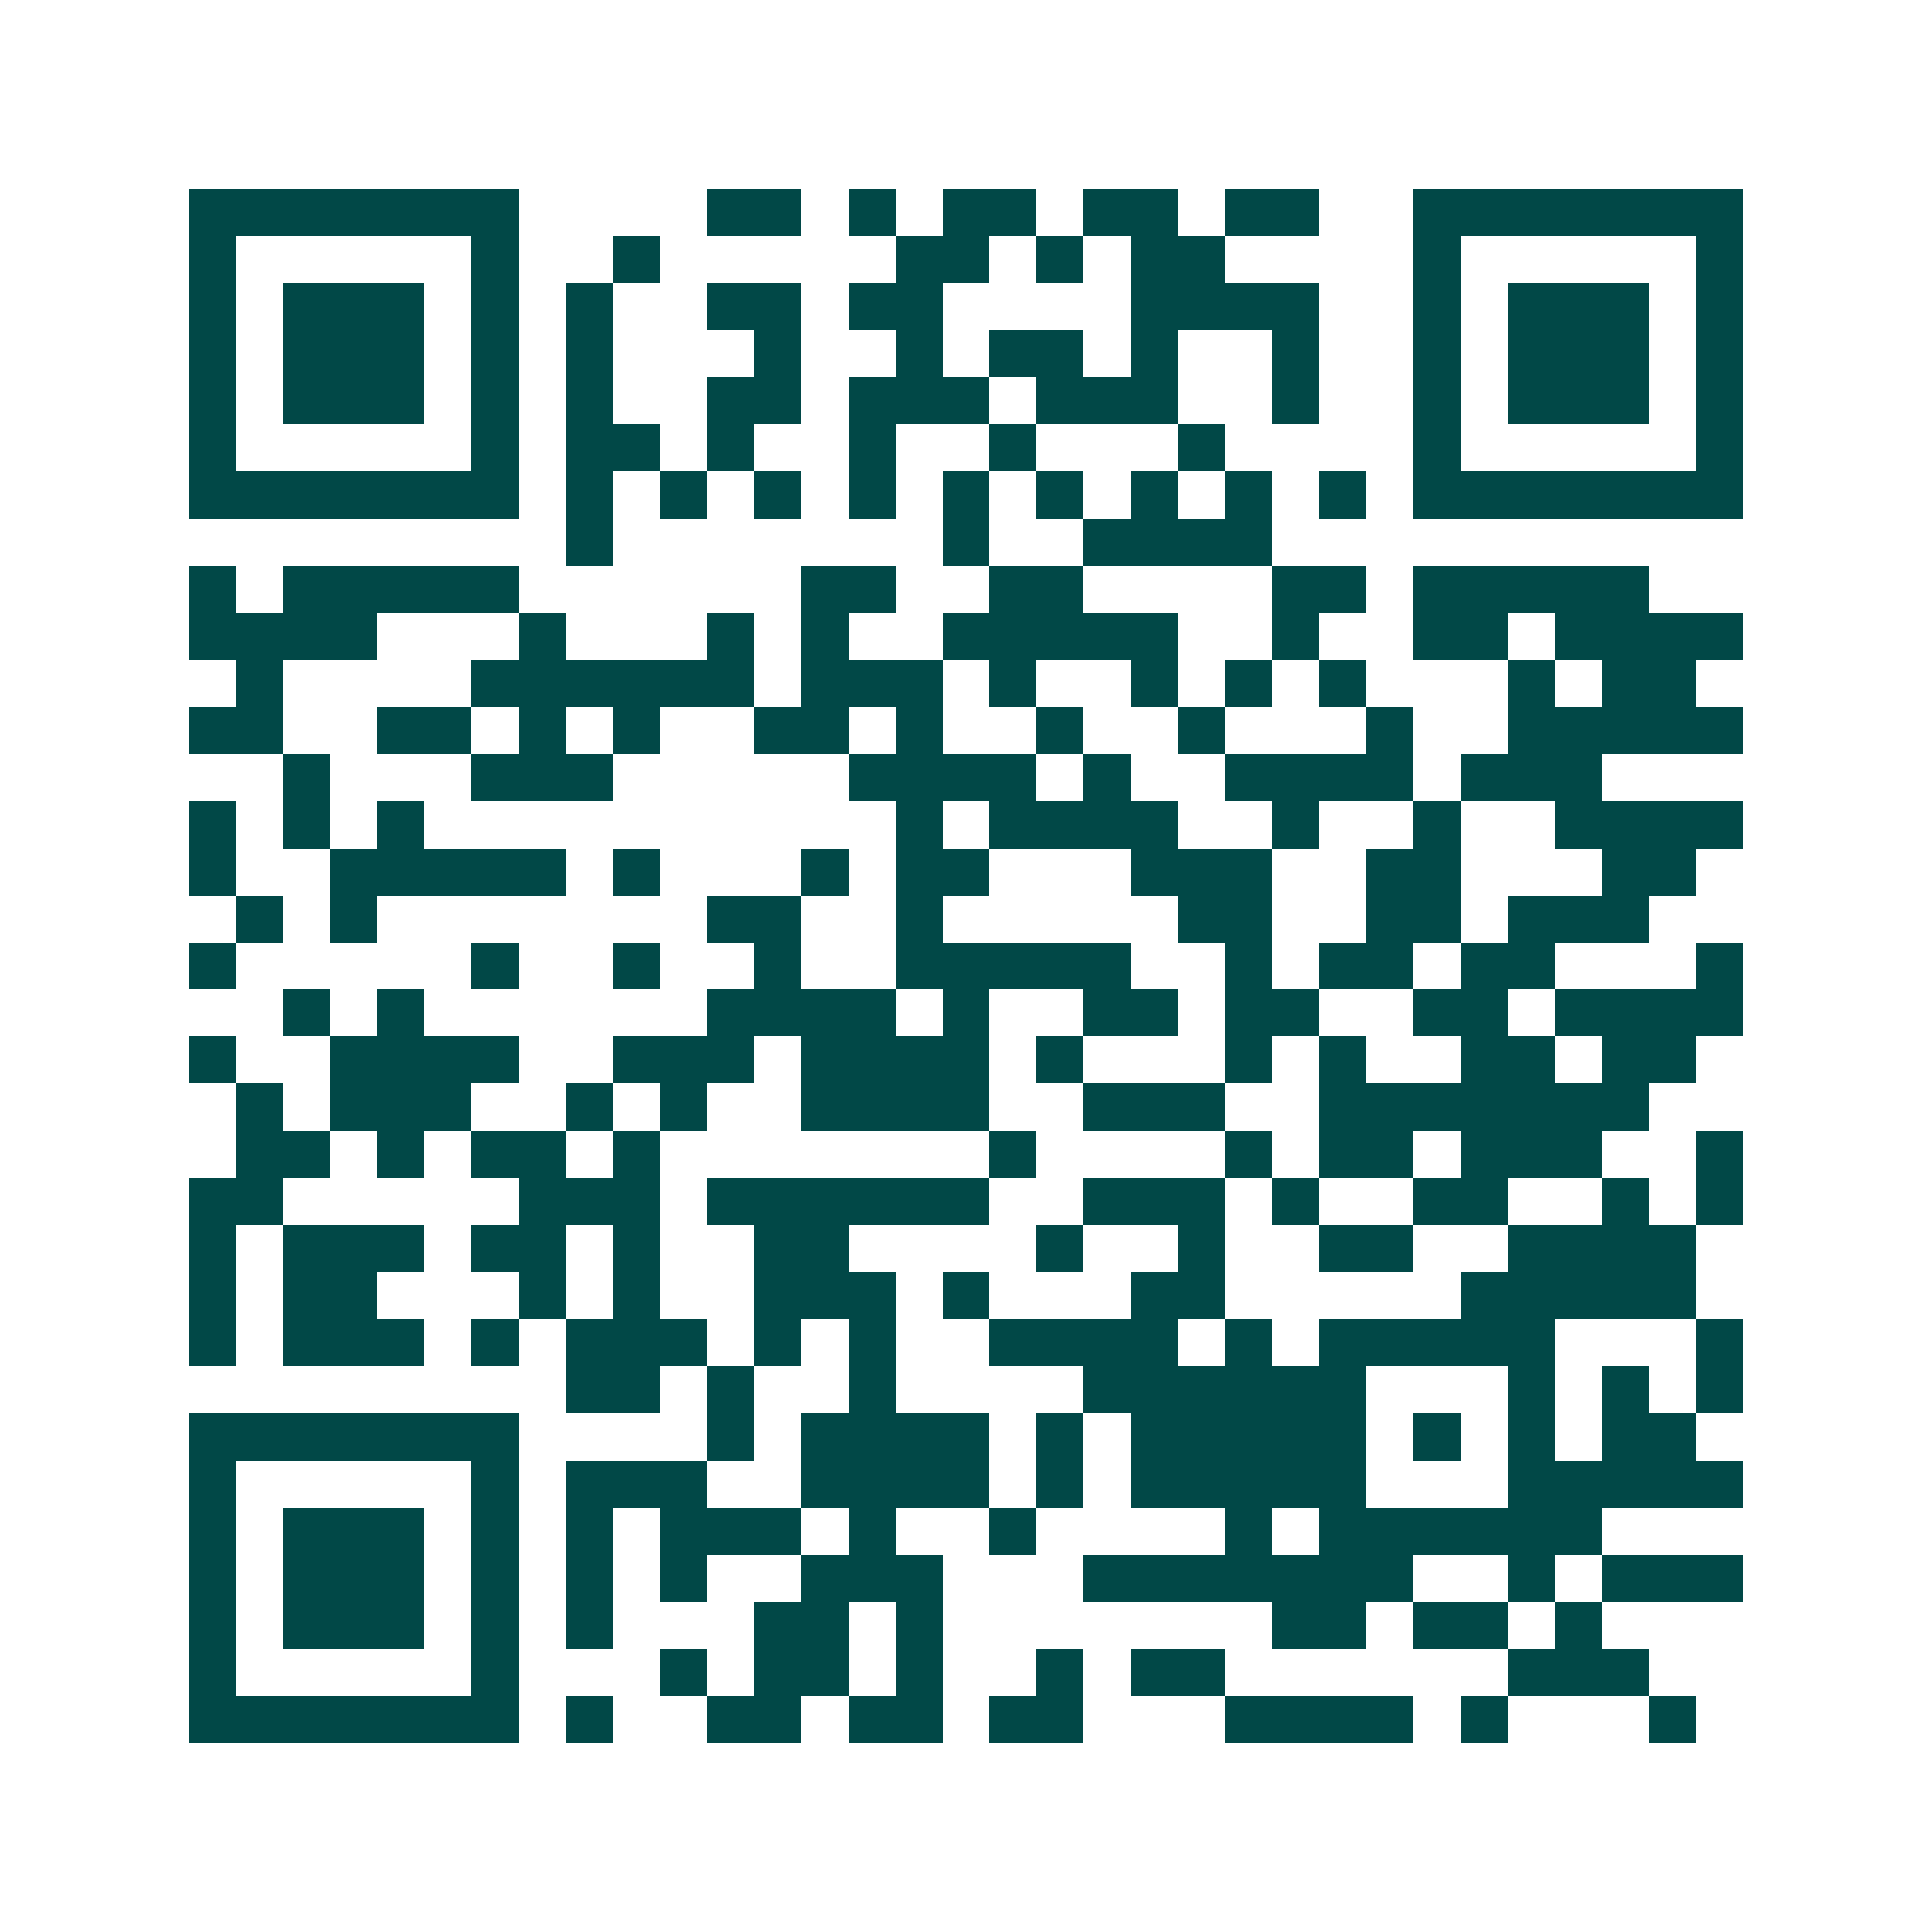 <svg xmlns="http://www.w3.org/2000/svg" width="200" height="200" viewBox="0 0 41 41" shape-rendering="crispEdges"><path fill="#ffffff" d="M0 0h41v41H0z"/><path stroke="#014847" d="M4 4.5h7m4 0h2m1 0h1m1 0h2m1 0h2m1 0h2m2 0h7M4 5.5h1m5 0h1m2 0h1m5 0h2m1 0h1m1 0h2m4 0h1m5 0h1M4 6.5h1m1 0h3m1 0h1m1 0h1m2 0h2m1 0h2m4 0h4m2 0h1m1 0h3m1 0h1M4 7.5h1m1 0h3m1 0h1m1 0h1m3 0h1m2 0h1m1 0h2m1 0h1m2 0h1m2 0h1m1 0h3m1 0h1M4 8.5h1m1 0h3m1 0h1m1 0h1m2 0h2m1 0h3m1 0h3m2 0h1m2 0h1m1 0h3m1 0h1M4 9.5h1m5 0h1m1 0h2m1 0h1m2 0h1m2 0h1m3 0h1m4 0h1m5 0h1M4 10.5h7m1 0h1m1 0h1m1 0h1m1 0h1m1 0h1m1 0h1m1 0h1m1 0h1m1 0h1m1 0h7M12 11.5h1m7 0h1m2 0h4M4 12.5h1m1 0h5m6 0h2m2 0h2m4 0h2m1 0h5M4 13.5h4m3 0h1m3 0h1m1 0h1m2 0h5m2 0h1m2 0h2m1 0h4M5 14.5h1m4 0h6m1 0h3m1 0h1m2 0h1m1 0h1m1 0h1m3 0h1m1 0h2M4 15.5h2m2 0h2m1 0h1m1 0h1m2 0h2m1 0h1m2 0h1m2 0h1m3 0h1m2 0h5M6 16.5h1m3 0h3m5 0h4m1 0h1m2 0h4m1 0h3M4 17.5h1m1 0h1m1 0h1m10 0h1m1 0h4m2 0h1m2 0h1m2 0h4M4 18.5h1m2 0h5m1 0h1m3 0h1m1 0h2m3 0h3m2 0h2m3 0h2M5 19.5h1m1 0h1m7 0h2m2 0h1m5 0h2m2 0h2m1 0h3M4 20.5h1m5 0h1m2 0h1m2 0h1m2 0h5m2 0h1m1 0h2m1 0h2m3 0h1M6 21.5h1m1 0h1m6 0h4m1 0h1m2 0h2m1 0h2m2 0h2m1 0h4M4 22.5h1m2 0h4m2 0h3m1 0h4m1 0h1m3 0h1m1 0h1m2 0h2m1 0h2M5 23.5h1m1 0h3m2 0h1m1 0h1m2 0h4m2 0h3m2 0h7M5 24.5h2m1 0h1m1 0h2m1 0h1m7 0h1m4 0h1m1 0h2m1 0h3m2 0h1M4 25.5h2m5 0h3m1 0h6m2 0h3m1 0h1m2 0h2m2 0h1m1 0h1M4 26.5h1m1 0h3m1 0h2m1 0h1m2 0h2m4 0h1m2 0h1m2 0h2m2 0h4M4 27.5h1m1 0h2m3 0h1m1 0h1m2 0h3m1 0h1m3 0h2m5 0h5M4 28.5h1m1 0h3m1 0h1m1 0h3m1 0h1m1 0h1m2 0h4m1 0h1m1 0h5m3 0h1M12 29.5h2m1 0h1m2 0h1m4 0h6m3 0h1m1 0h1m1 0h1M4 30.5h7m4 0h1m1 0h4m1 0h1m1 0h5m1 0h1m1 0h1m1 0h2M4 31.5h1m5 0h1m1 0h3m2 0h4m1 0h1m1 0h5m3 0h5M4 32.5h1m1 0h3m1 0h1m1 0h1m1 0h3m1 0h1m2 0h1m4 0h1m1 0h6M4 33.5h1m1 0h3m1 0h1m1 0h1m1 0h1m2 0h3m3 0h7m2 0h1m1 0h3M4 34.5h1m1 0h3m1 0h1m1 0h1m3 0h2m1 0h1m7 0h2m1 0h2m1 0h1M4 35.5h1m5 0h1m3 0h1m1 0h2m1 0h1m2 0h1m1 0h2m6 0h3M4 36.5h7m1 0h1m2 0h2m1 0h2m1 0h2m3 0h4m1 0h1m3 0h1"/></svg>
